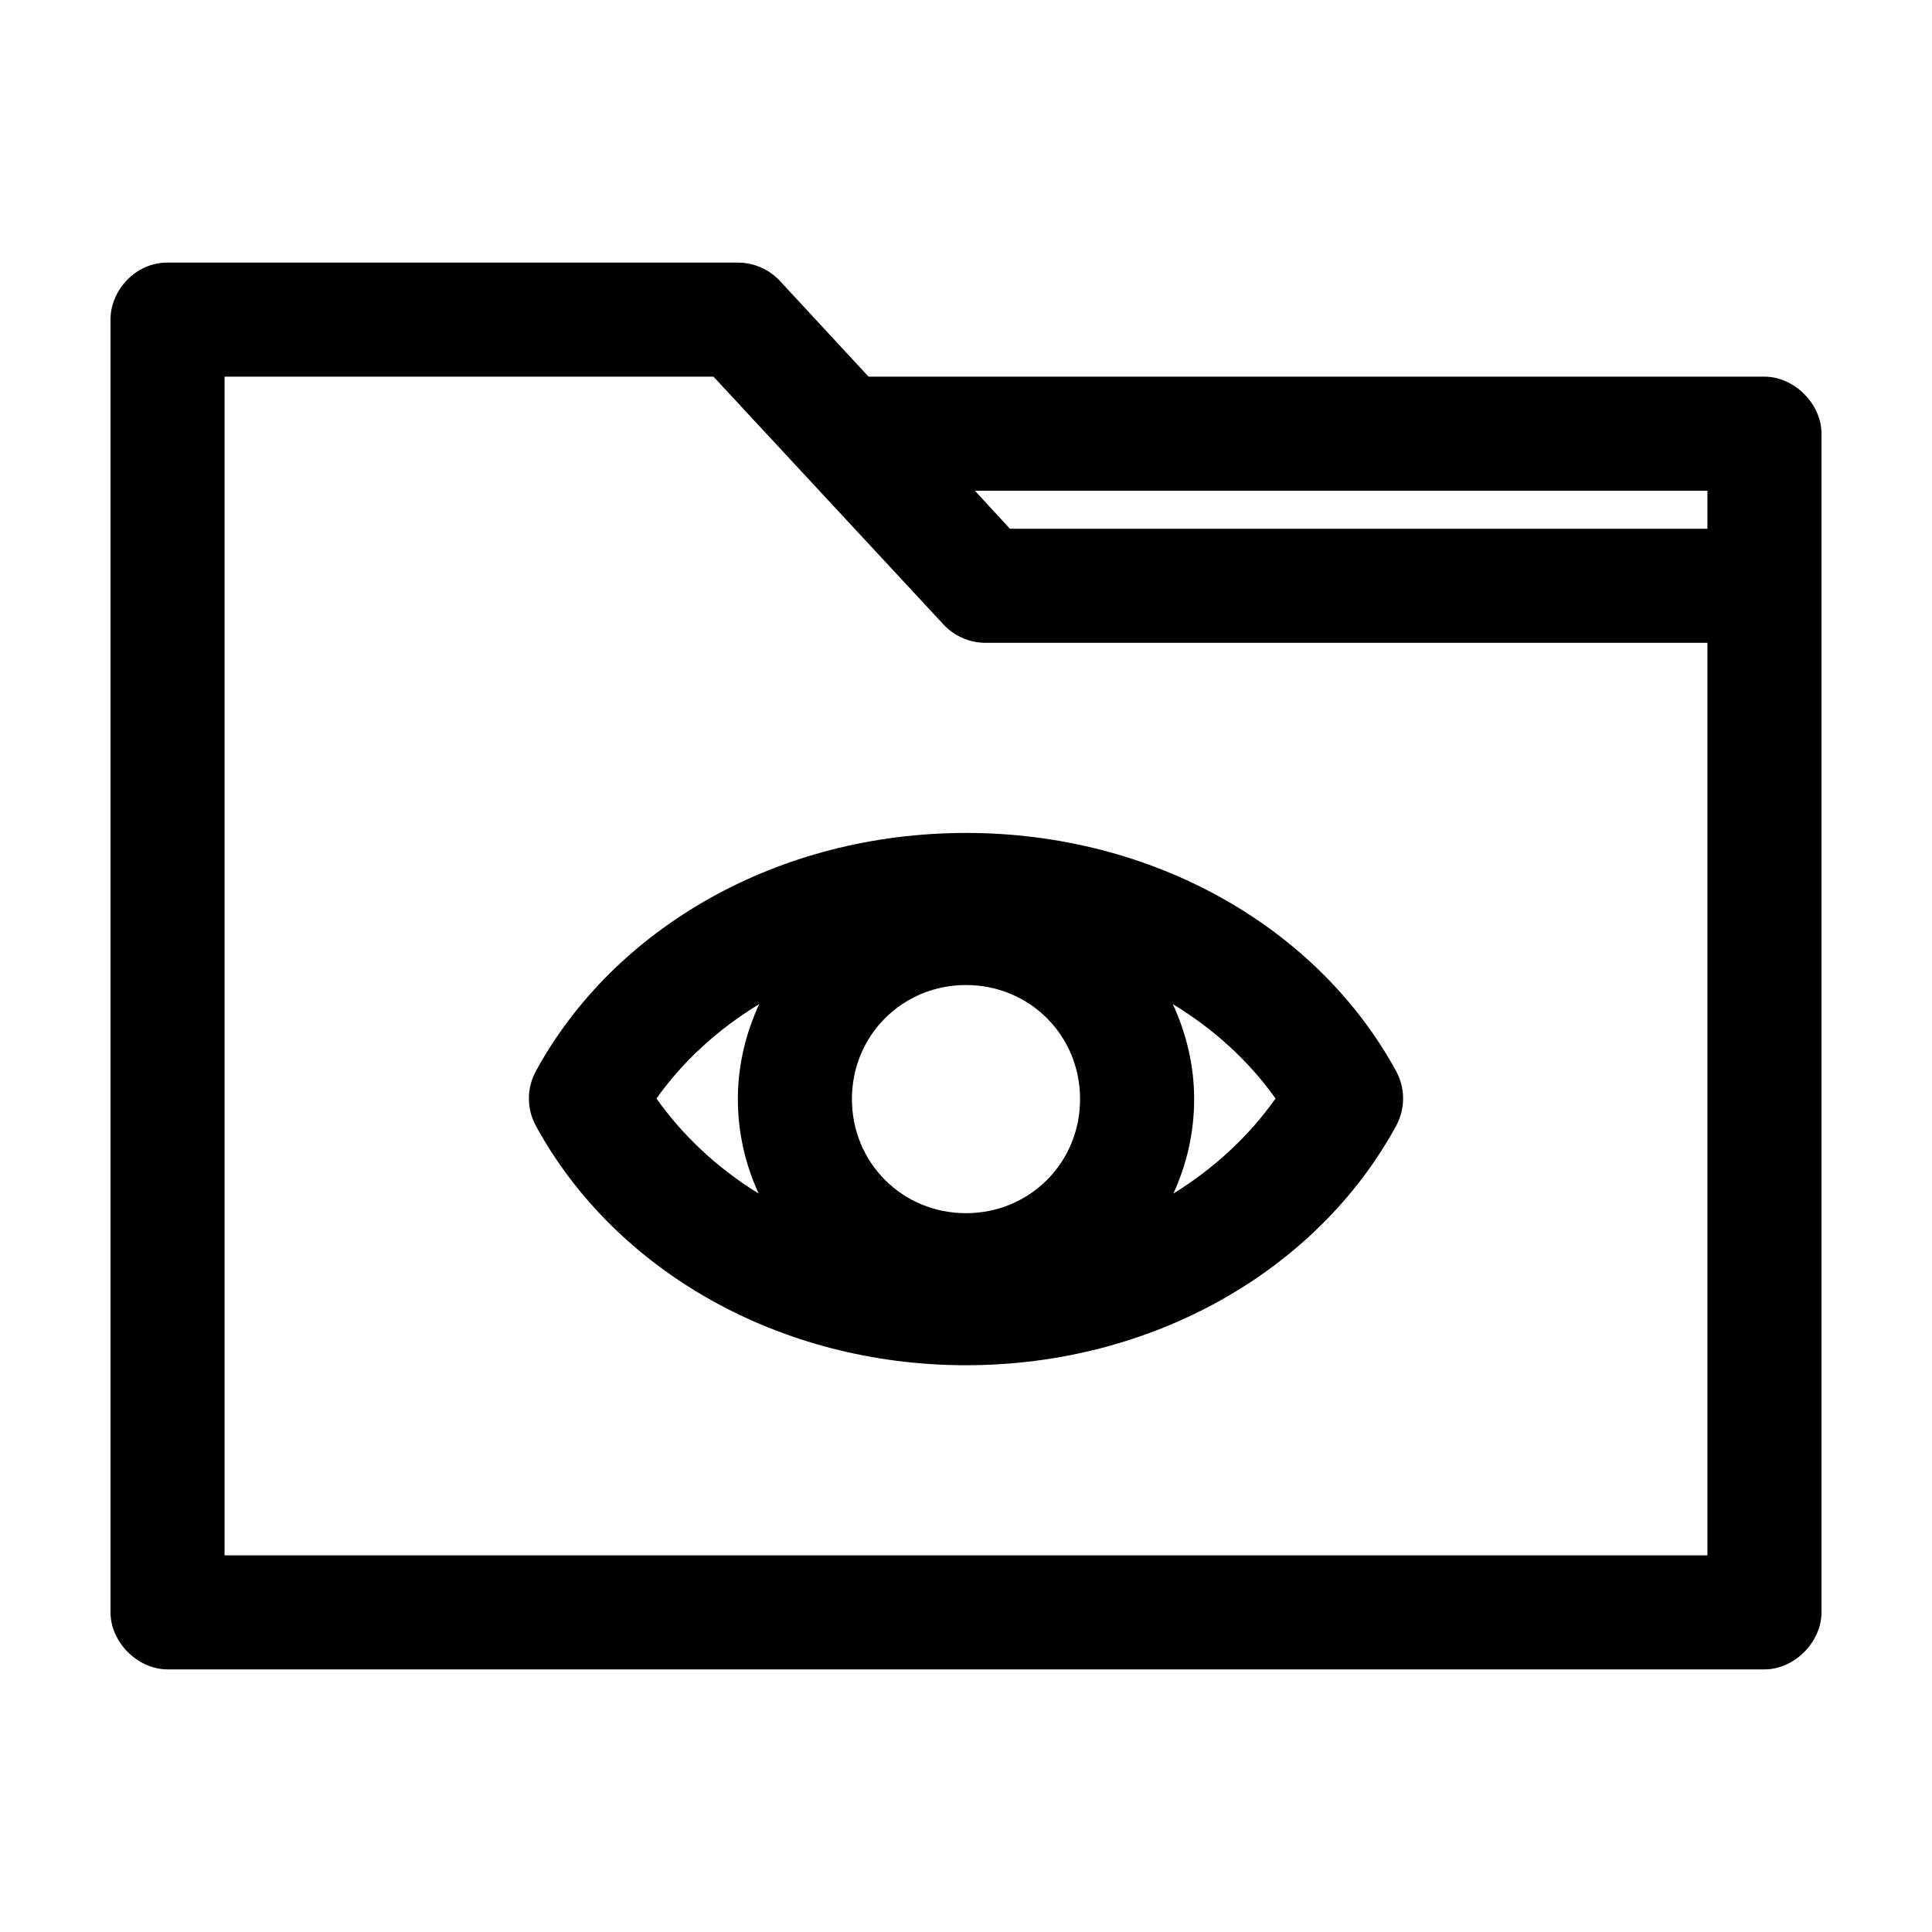 <?xml version="1.0" encoding="UTF-8"?>
<!-- Uploaded to: ICON Repo, www.svgrepo.com, Generator: ICON Repo Mixer Tools -->
<svg fill="#000000" width="800px" height="800px" version="1.1" viewBox="144 144 512 512" xmlns="http://www.w3.org/2000/svg">
 <path d="m188.4 213.59c-8.52-0.051-15.141 7.41-15.113 15.113v342.59c0 7.914 7.199 15.113 15.113 15.113h423.2c7.914 0 15.113-7.199 15.113-15.113v-312.36c0-7.914-7.199-15.113-15.113-15.113h-237.42l-23.617-25.504c-2.824-2.984-6.91-4.734-11.02-4.723h-151.14zm15.113 30.23h129.57l60.93 65.652c2.797 3.043 6.887 4.852 11.02 4.883h191.45v241.83h-392.97zm198.85 30.23h194.12v10.078h-184.84zm-2.363 90.688c-49.629 0-93.168 24.965-113.99 63.133l0.004-0.004c-2.465 4.512-2.465 9.969 0 14.484 20.805 38.195 64.332 63.449 113.99 63.449s93.184-25.254 113.99-63.449h-0.004c2.465-4.516 2.465-9.973 0-14.484-20.82-38.168-64.359-63.133-113.99-63.133zm0 40.305c16.875 0 30.23 13.355 30.23 30.23s-13.355 30.23-30.23 30.23-30.23-13.355-30.23-30.23 13.355-30.23 30.23-30.23zm-54.789 5.039c-3.566 7.691-5.668 16.203-5.668 25.191 0 8.914 1.996 17.391 5.512 25.035-10.996-6.777-20.18-15.414-27.078-25.191 6.93-9.793 16.188-18.305 27.238-25.035zm109.58 0c11.051 6.727 20.309 15.242 27.238 25.035-6.902 9.773-16.086 18.41-27.078 25.191 3.516-7.644 5.512-16.121 5.512-25.035 0-8.988-2.102-17.5-5.668-25.191z"/>
</svg>